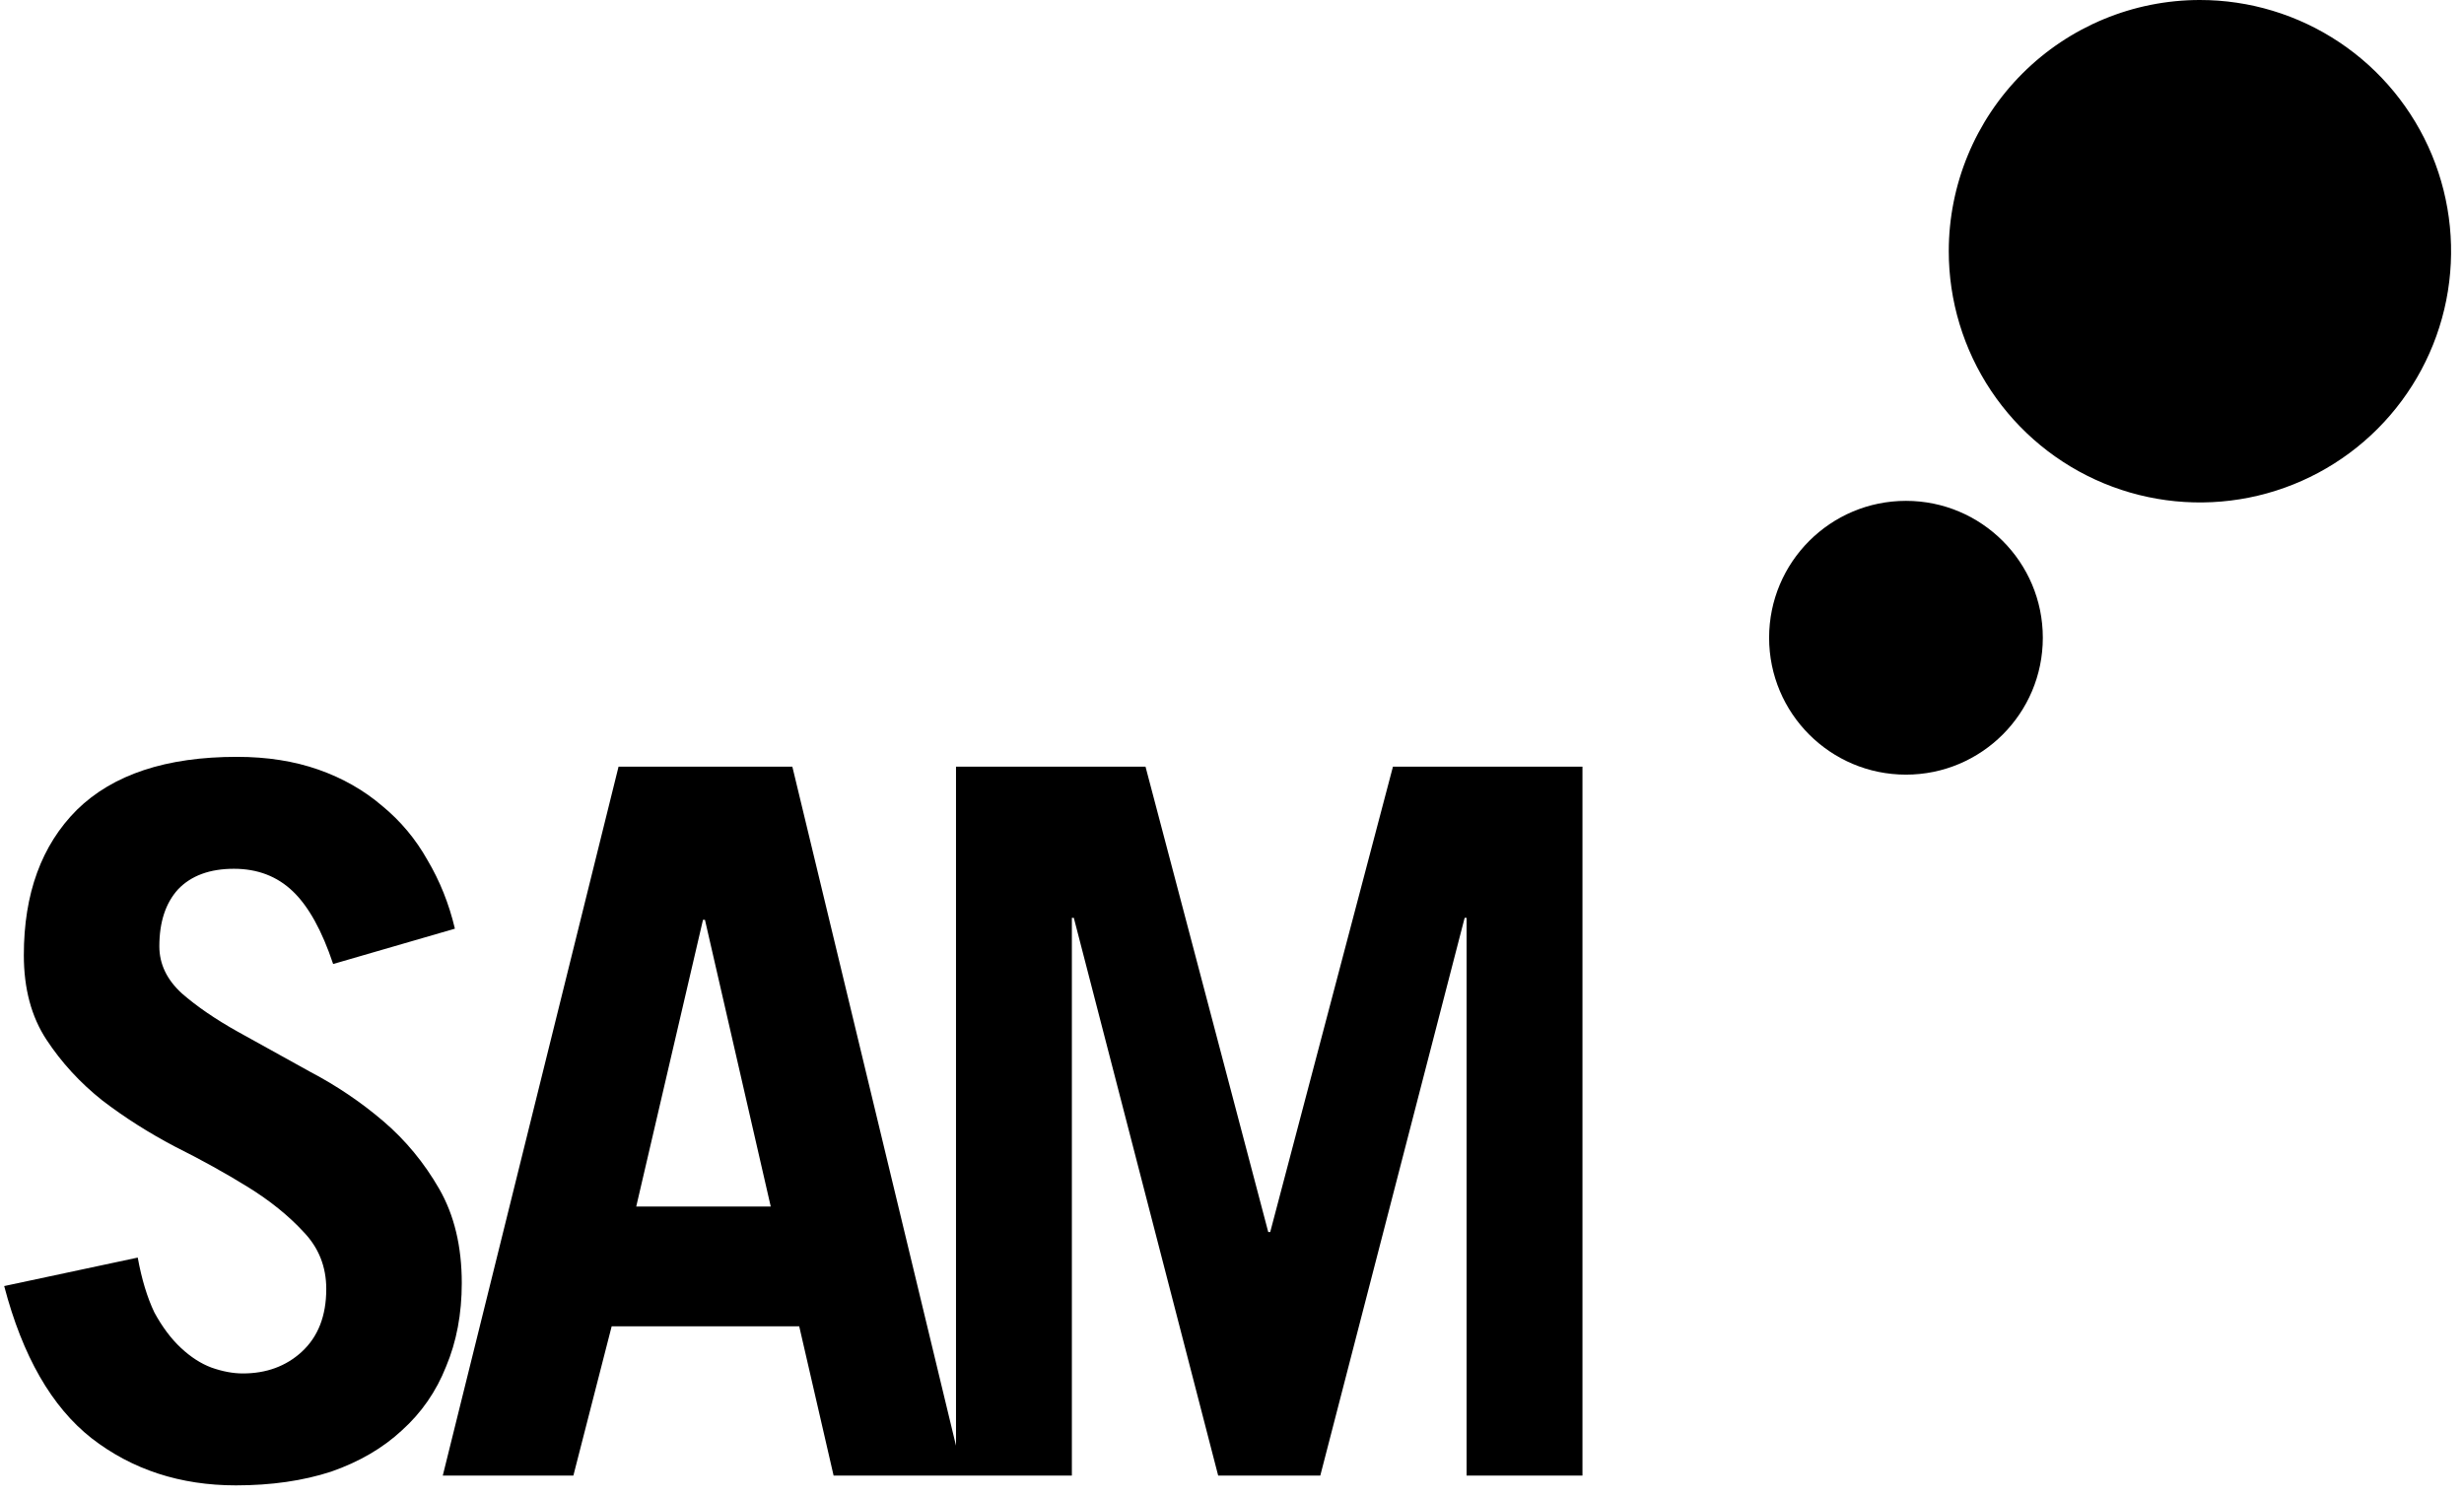 <svg width="181" height="110" viewBox="0 0 181 110" fill="none" xmlns="http://www.w3.org/2000/svg">
<path d="M24.472 70.82C23.654 68.368 22.668 66.589 21.514 65.483C20.36 64.377 18.918 63.824 17.186 63.824C15.407 63.824 14.037 64.329 13.075 65.339C12.162 66.348 11.705 67.743 11.705 69.522C11.705 70.82 12.258 71.975 13.364 72.984C14.47 73.946 15.84 74.884 17.475 75.797C19.11 76.711 20.889 77.697 22.813 78.755C24.736 79.765 26.515 80.967 28.15 82.361C29.785 83.756 31.156 85.415 32.262 87.338C33.368 89.262 33.921 91.57 33.921 94.263C33.921 96.523 33.536 98.566 32.767 100.394C32.045 102.221 30.963 103.784 29.521 105.082C28.126 106.381 26.395 107.39 24.327 108.112C22.26 108.785 19.927 109.121 17.331 109.121C13.243 109.121 9.709 107.967 6.728 105.659C3.794 103.351 1.655 99.624 0.308 94.479L10.118 92.387C10.406 93.974 10.815 95.321 11.344 96.427C11.921 97.484 12.57 98.35 13.291 99.023C14.013 99.697 14.758 100.177 15.528 100.466C16.345 100.754 17.114 100.899 17.836 100.899C19.567 100.899 21.009 100.37 22.163 99.312C23.366 98.206 23.967 96.667 23.967 94.695C23.967 93.061 23.414 91.666 22.308 90.512C21.202 89.31 19.831 88.204 18.196 87.194C16.561 86.184 14.782 85.198 12.859 84.237C10.935 83.227 9.156 82.097 7.521 80.847C5.886 79.548 4.516 78.058 3.41 76.374C2.304 74.692 1.751 72.624 1.751 70.171C1.751 65.651 3.049 62.093 5.646 59.496C8.291 56.899 12.21 55.601 17.403 55.601C19.615 55.601 21.61 55.914 23.39 56.539C25.169 57.164 26.732 58.053 28.078 59.208C29.425 60.314 30.531 61.636 31.396 63.175C32.31 64.713 32.983 66.397 33.416 68.224L24.472 70.82ZM46.736 88.637H56.617L51.785 67.575H51.64L46.736 88.637ZM32.526 108.4L45.437 56.322H58.204L70.755 108.4H61.234L58.709 97.436H44.932L42.119 108.4H32.526ZM70.226 108.4V56.322H84.147L93.163 90.512H93.307L102.323 56.322H116.244V108.4H107.733V67.43H107.589L96.986 108.4H89.484L78.881 67.43H78.737V108.4H70.226Z" fill="black"/>
<path d="M140.008 56.908C145.56 56.908 150.061 52.406 150.061 46.852C150.061 41.298 145.56 36.795 140.008 36.795C134.456 36.795 129.955 41.298 129.955 46.852C129.955 52.406 134.456 56.908 140.008 56.908Z" fill="black"/>
<path d="M161.589 4.47401e-06C165.239 -0.003 168.808 1.078 171.844 3.105C174.88 5.132 177.247 8.014 178.645 11.387C180.043 14.76 180.409 18.472 179.698 22.053C178.986 25.635 177.229 28.924 174.648 31.506C172.067 34.088 168.778 35.846 165.198 36.558C161.618 37.27 157.908 36.903 154.536 35.505C151.164 34.106 148.283 31.739 146.256 28.701C144.23 25.665 143.15 22.094 143.152 18.443C143.156 13.553 145.099 8.864 148.556 5.406C152.013 1.948 156.701 0.003 161.589 4.47401e-06Z" fill="black"/>
</svg>
